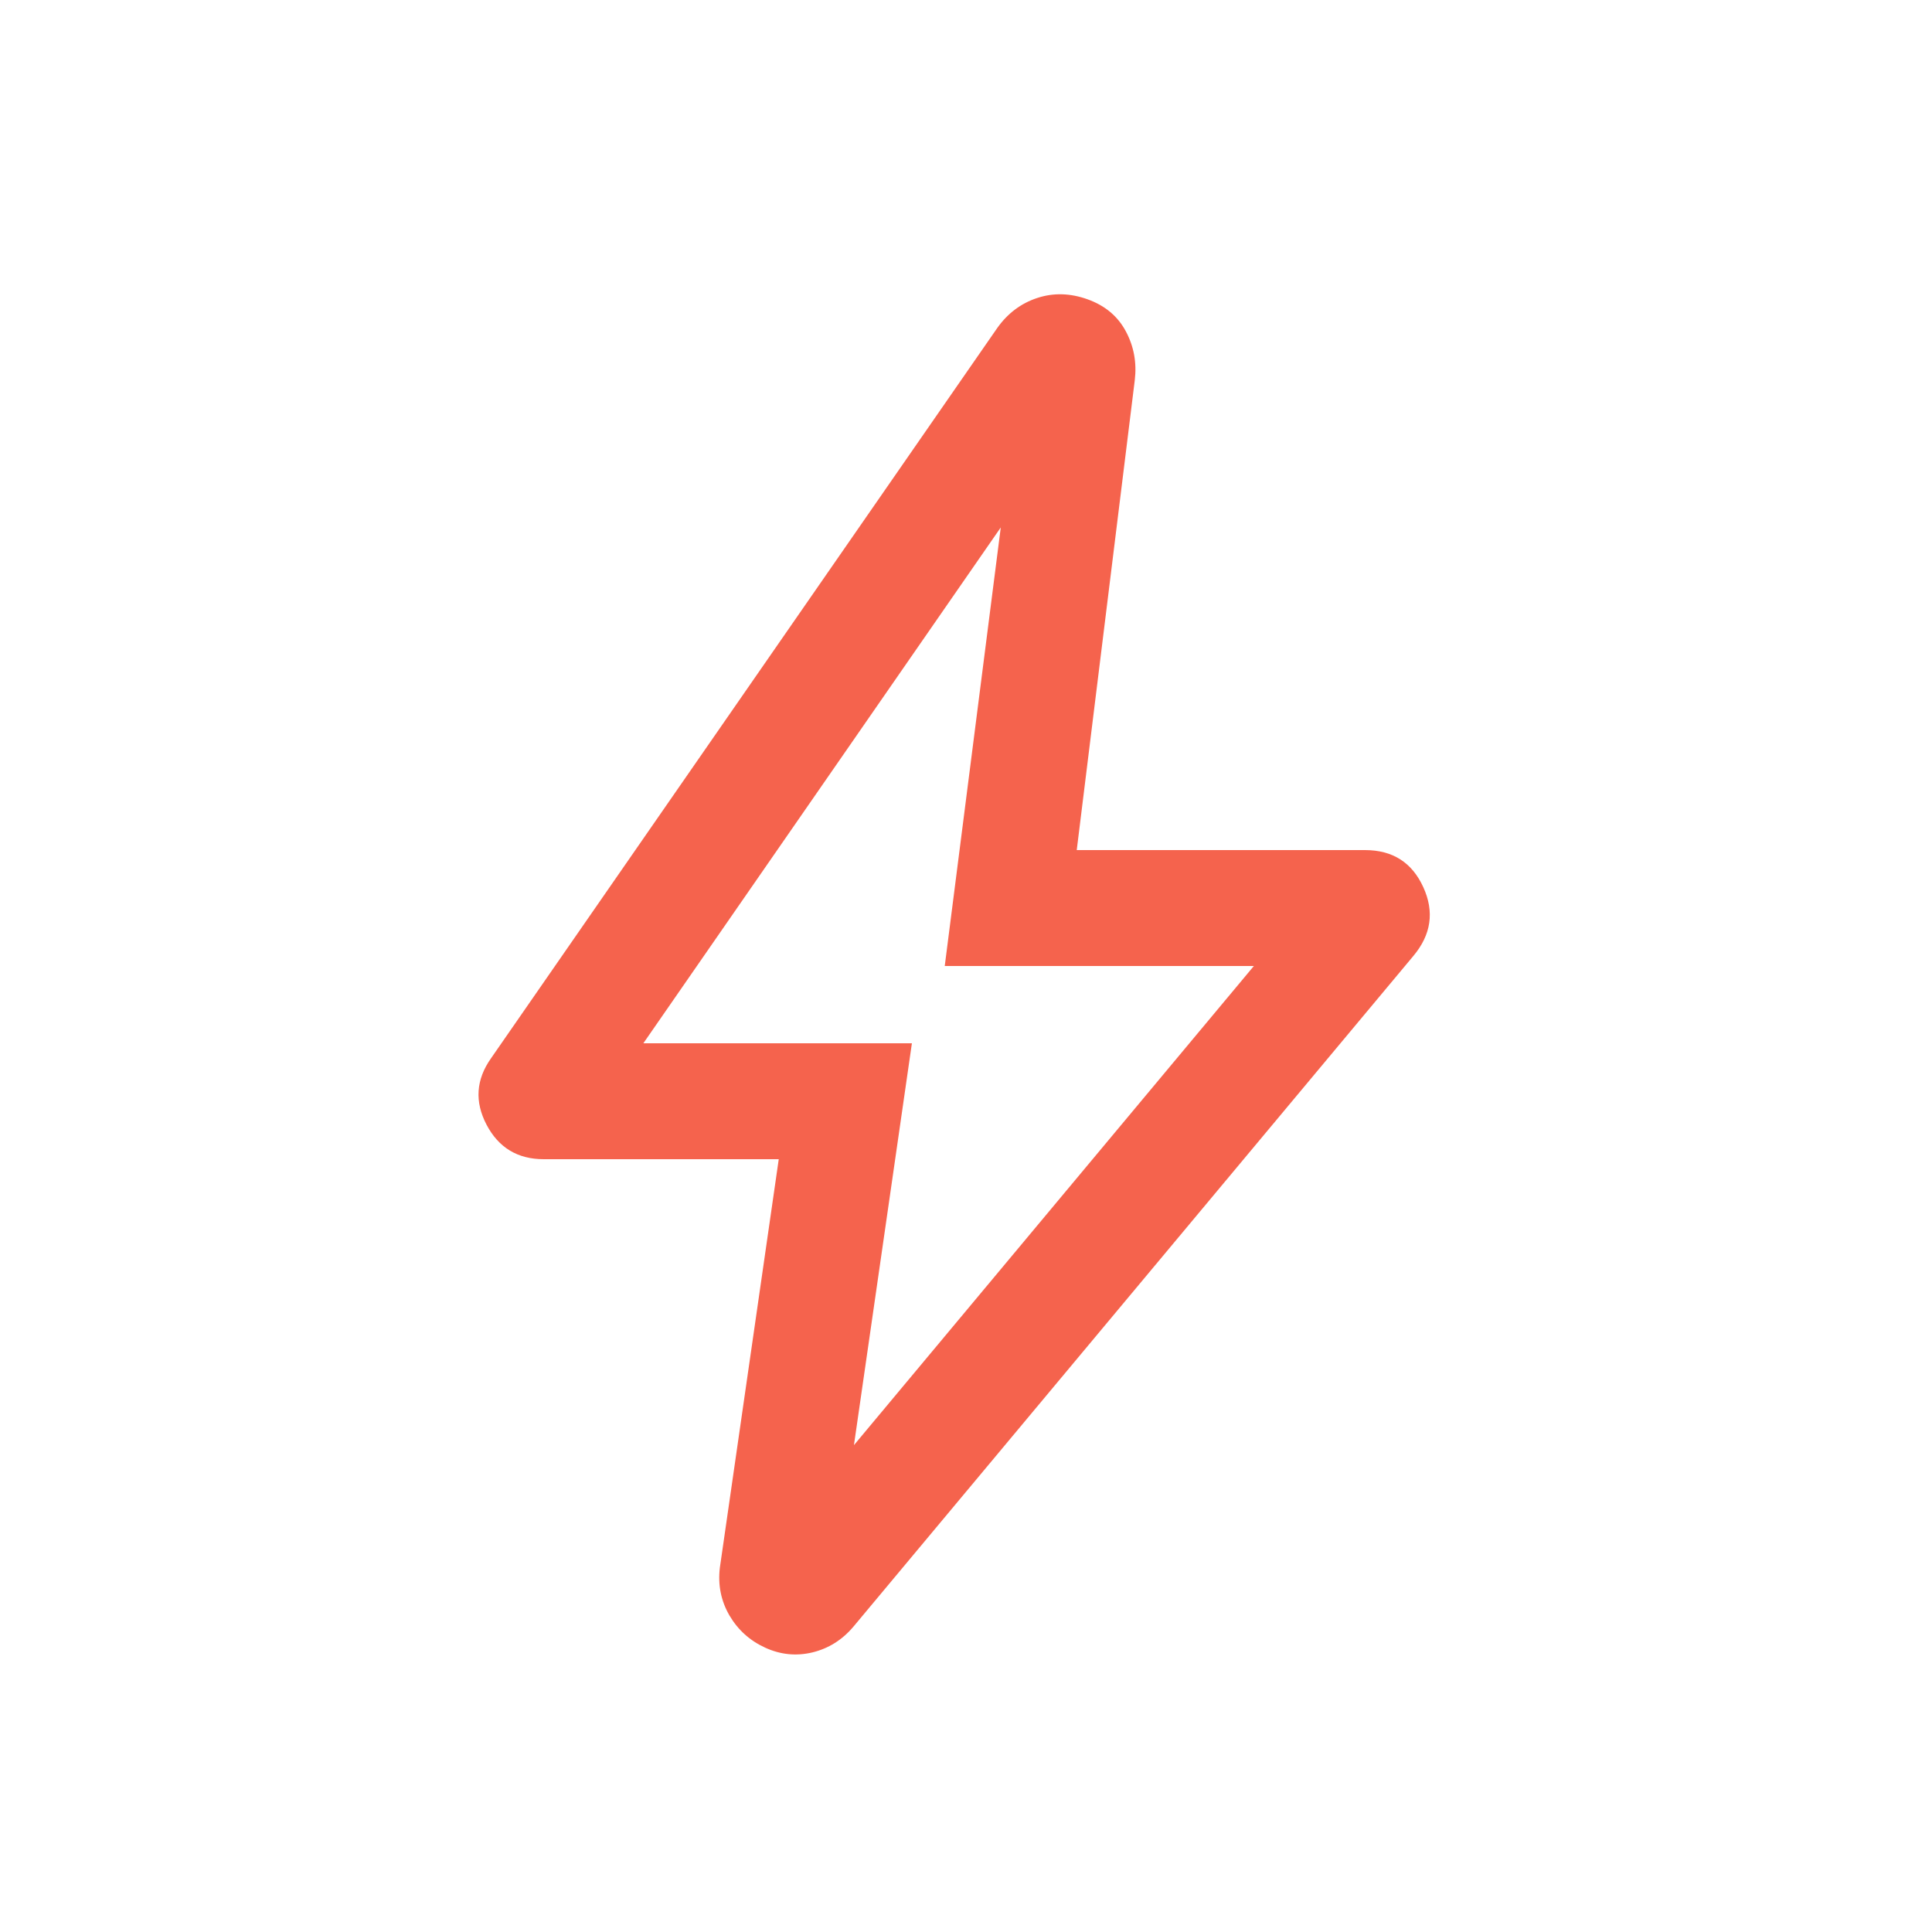 <?xml version="1.0" encoding="UTF-8"?>
<svg xmlns="http://www.w3.org/2000/svg" width="25" height="25" viewBox="0 0 25 25" fill="none">
  <mask id="mask0_85_3511" style="mask-type:alpha" maskUnits="userSpaceOnUse" x="0" y="0" width="25" height="25">
    <rect x="0.5" y="0.5" width="24" height="24" fill="#D9D9D9"></rect>
  </mask>
  <g mask="url(#mask0_85_3511)">
    <path d="M11.05 18.7L16.225 12.5H12.225L12.95 6.825L8.325 13.5H11.8L11.05 18.7ZM10.077 15H7.035C6.699 15 6.452 14.851 6.296 14.554C6.14 14.256 6.159 13.97 6.354 13.694L12.906 4.242C13.04 4.054 13.212 3.925 13.421 3.856C13.63 3.787 13.847 3.792 14.073 3.873C14.299 3.954 14.464 4.092 14.568 4.287C14.673 4.483 14.711 4.694 14.684 4.919L13.933 11H17.663C18.02 11 18.271 11.16 18.417 11.479C18.563 11.798 18.52 12.095 18.288 12.371L11.044 21.048C10.899 21.22 10.722 21.331 10.513 21.382C10.304 21.432 10.101 21.412 9.902 21.321C9.703 21.23 9.549 21.091 9.439 20.904C9.33 20.716 9.288 20.51 9.315 20.285L10.077 15Z" fill="#F5634D"></path>
  </g>
</svg>

